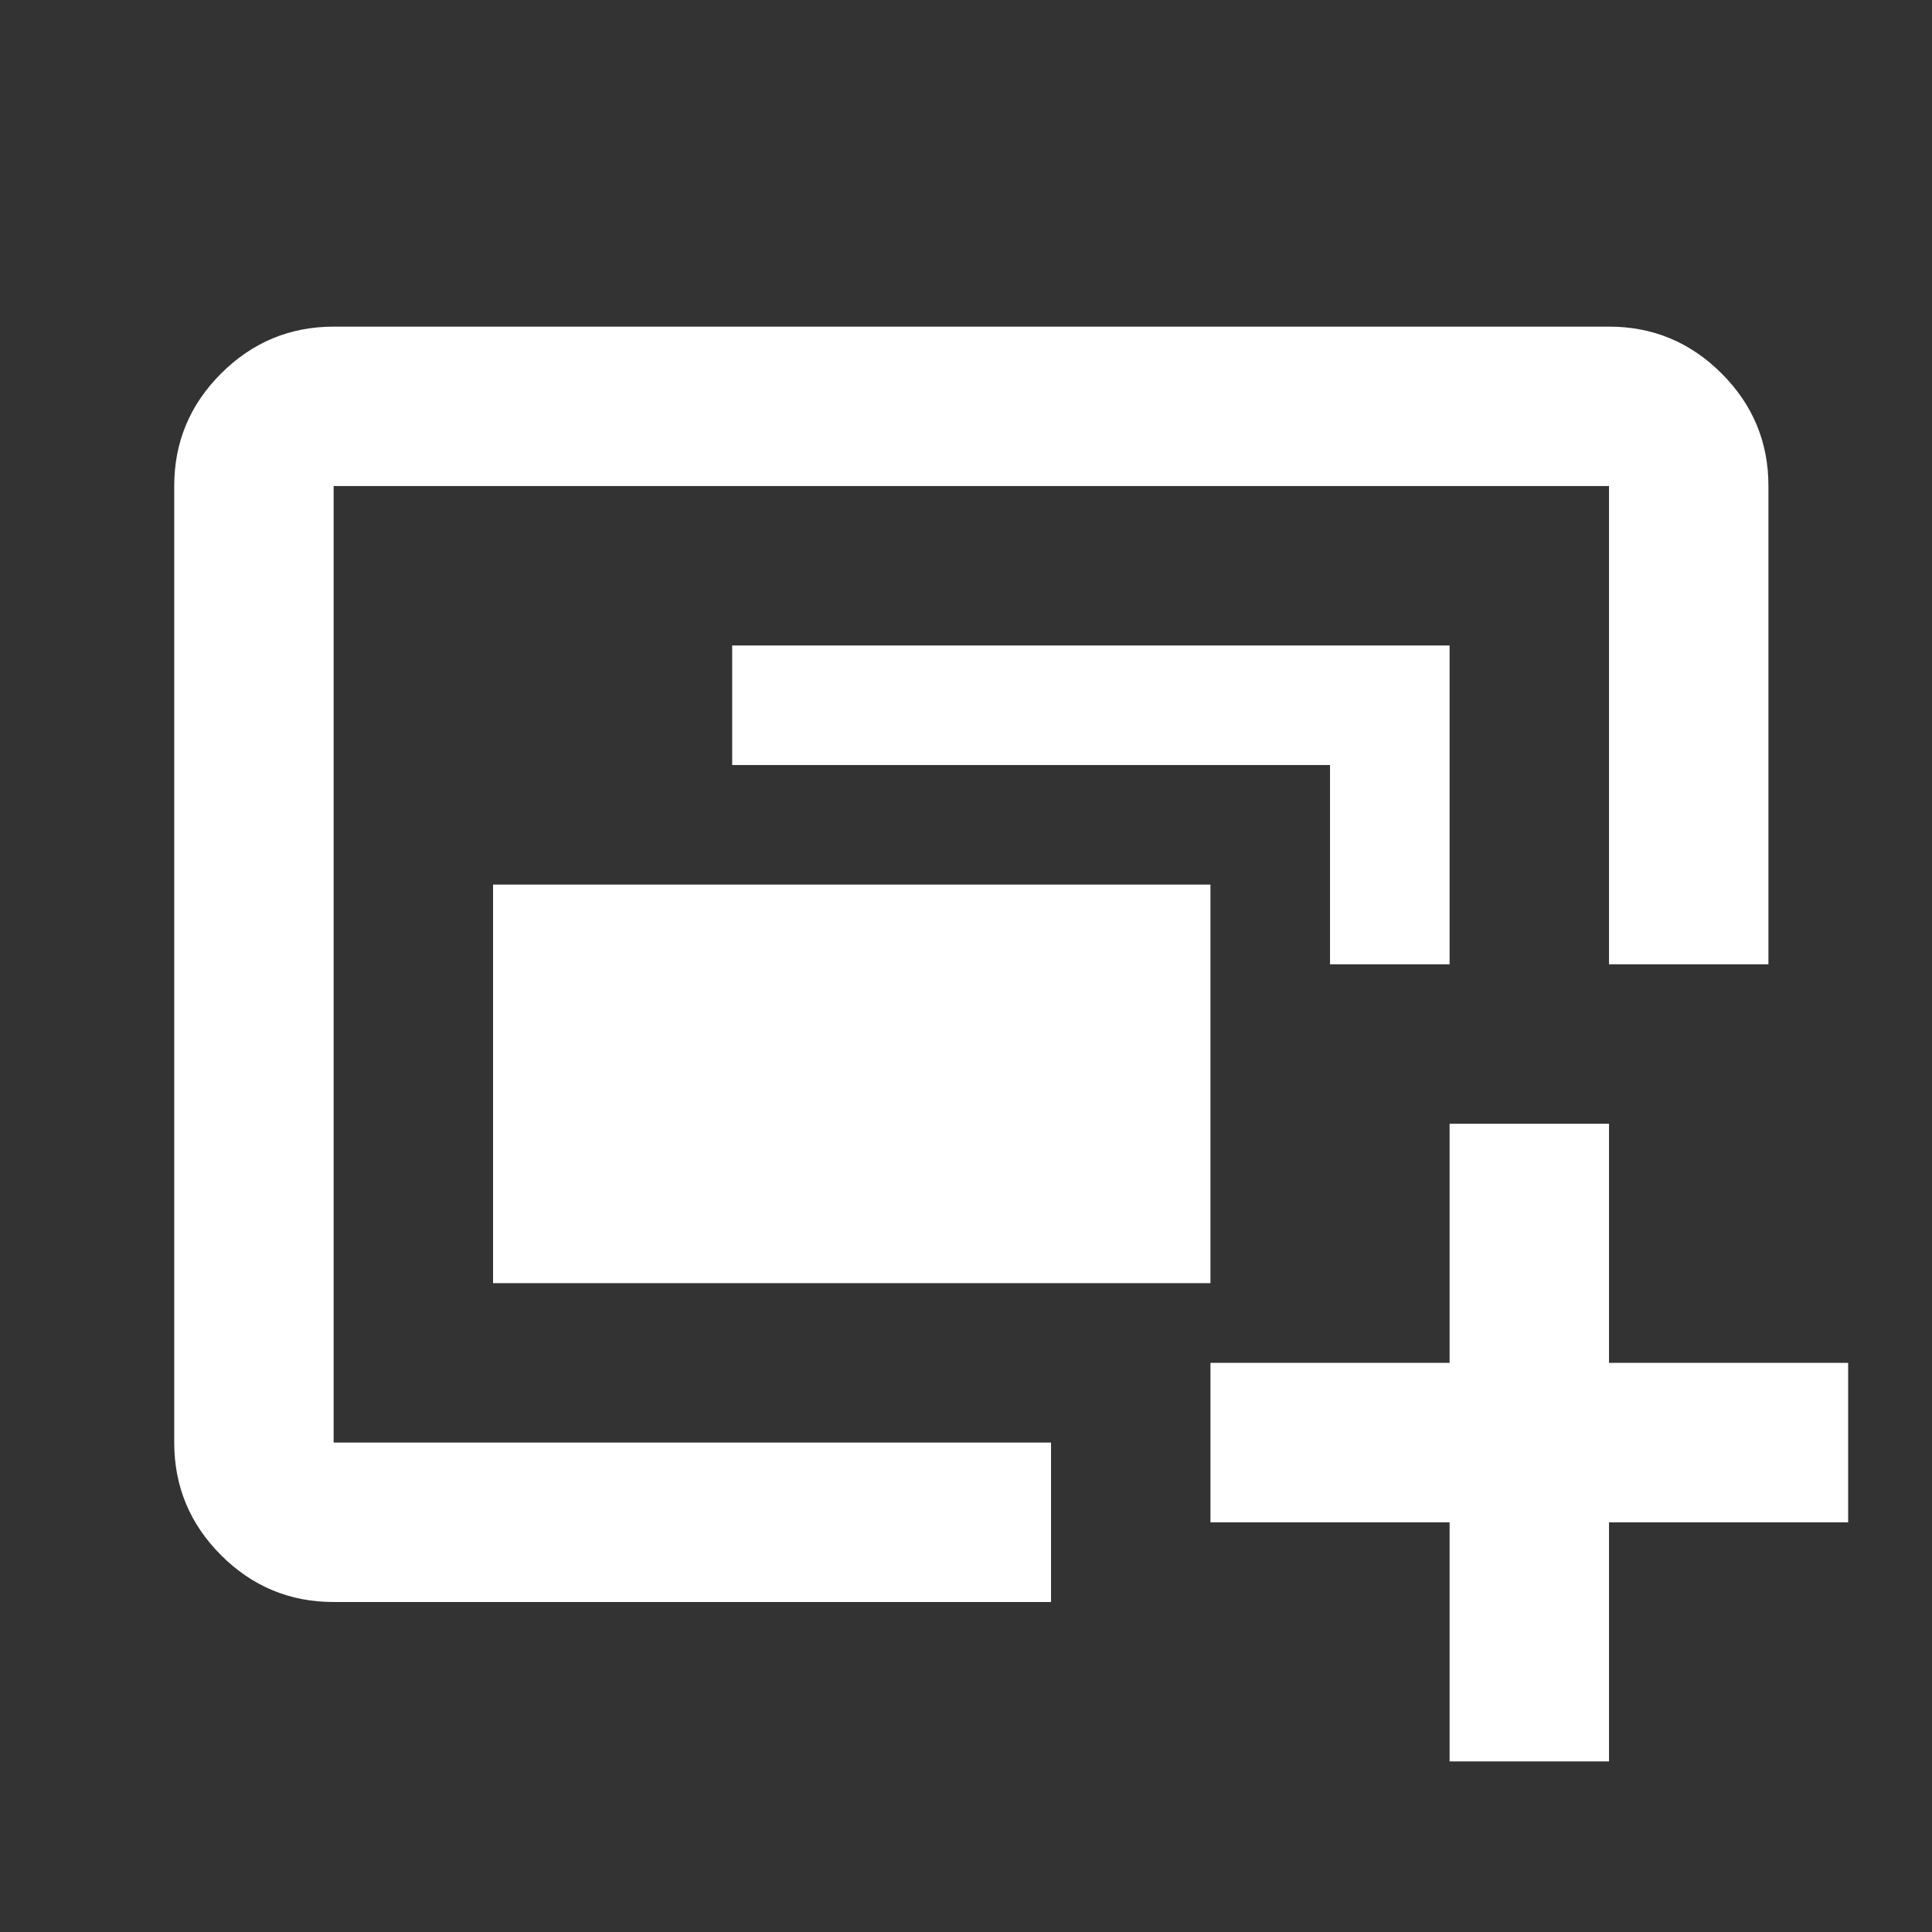 <svg width="102" height="102" viewBox="0 0 102 102" fill="none" xmlns="http://www.w3.org/2000/svg">
<rect x="0" y="0" width="102" height="102" fill="#333333" stroke="none"/>
<path d="M26.031 67.745V46.703H63.906V67.745H26.031ZM17.614 84.578C15.3 84.578 13.319 83.754 11.672 82.108C10.025 80.461 9.2 78.479 9.198 76.161V25.661C9.198 23.347 10.023 21.366 11.672 19.719C13.322 18.072 15.303 17.247 17.614 17.244H84.948C87.262 17.244 89.244 18.069 90.894 19.719C92.544 21.369 93.367 23.349 93.364 25.661V50.911H84.948V25.661H17.614V76.161H55.489V84.578H17.614ZM70.219 50.911V40.39H38.656V34.078H76.531V50.911H70.219ZM76.531 92.995V80.37H63.906V71.953H76.531V59.328H84.948V71.953H97.573V80.37H84.948V92.995H76.531Z" fill="white"/>
</svg>
